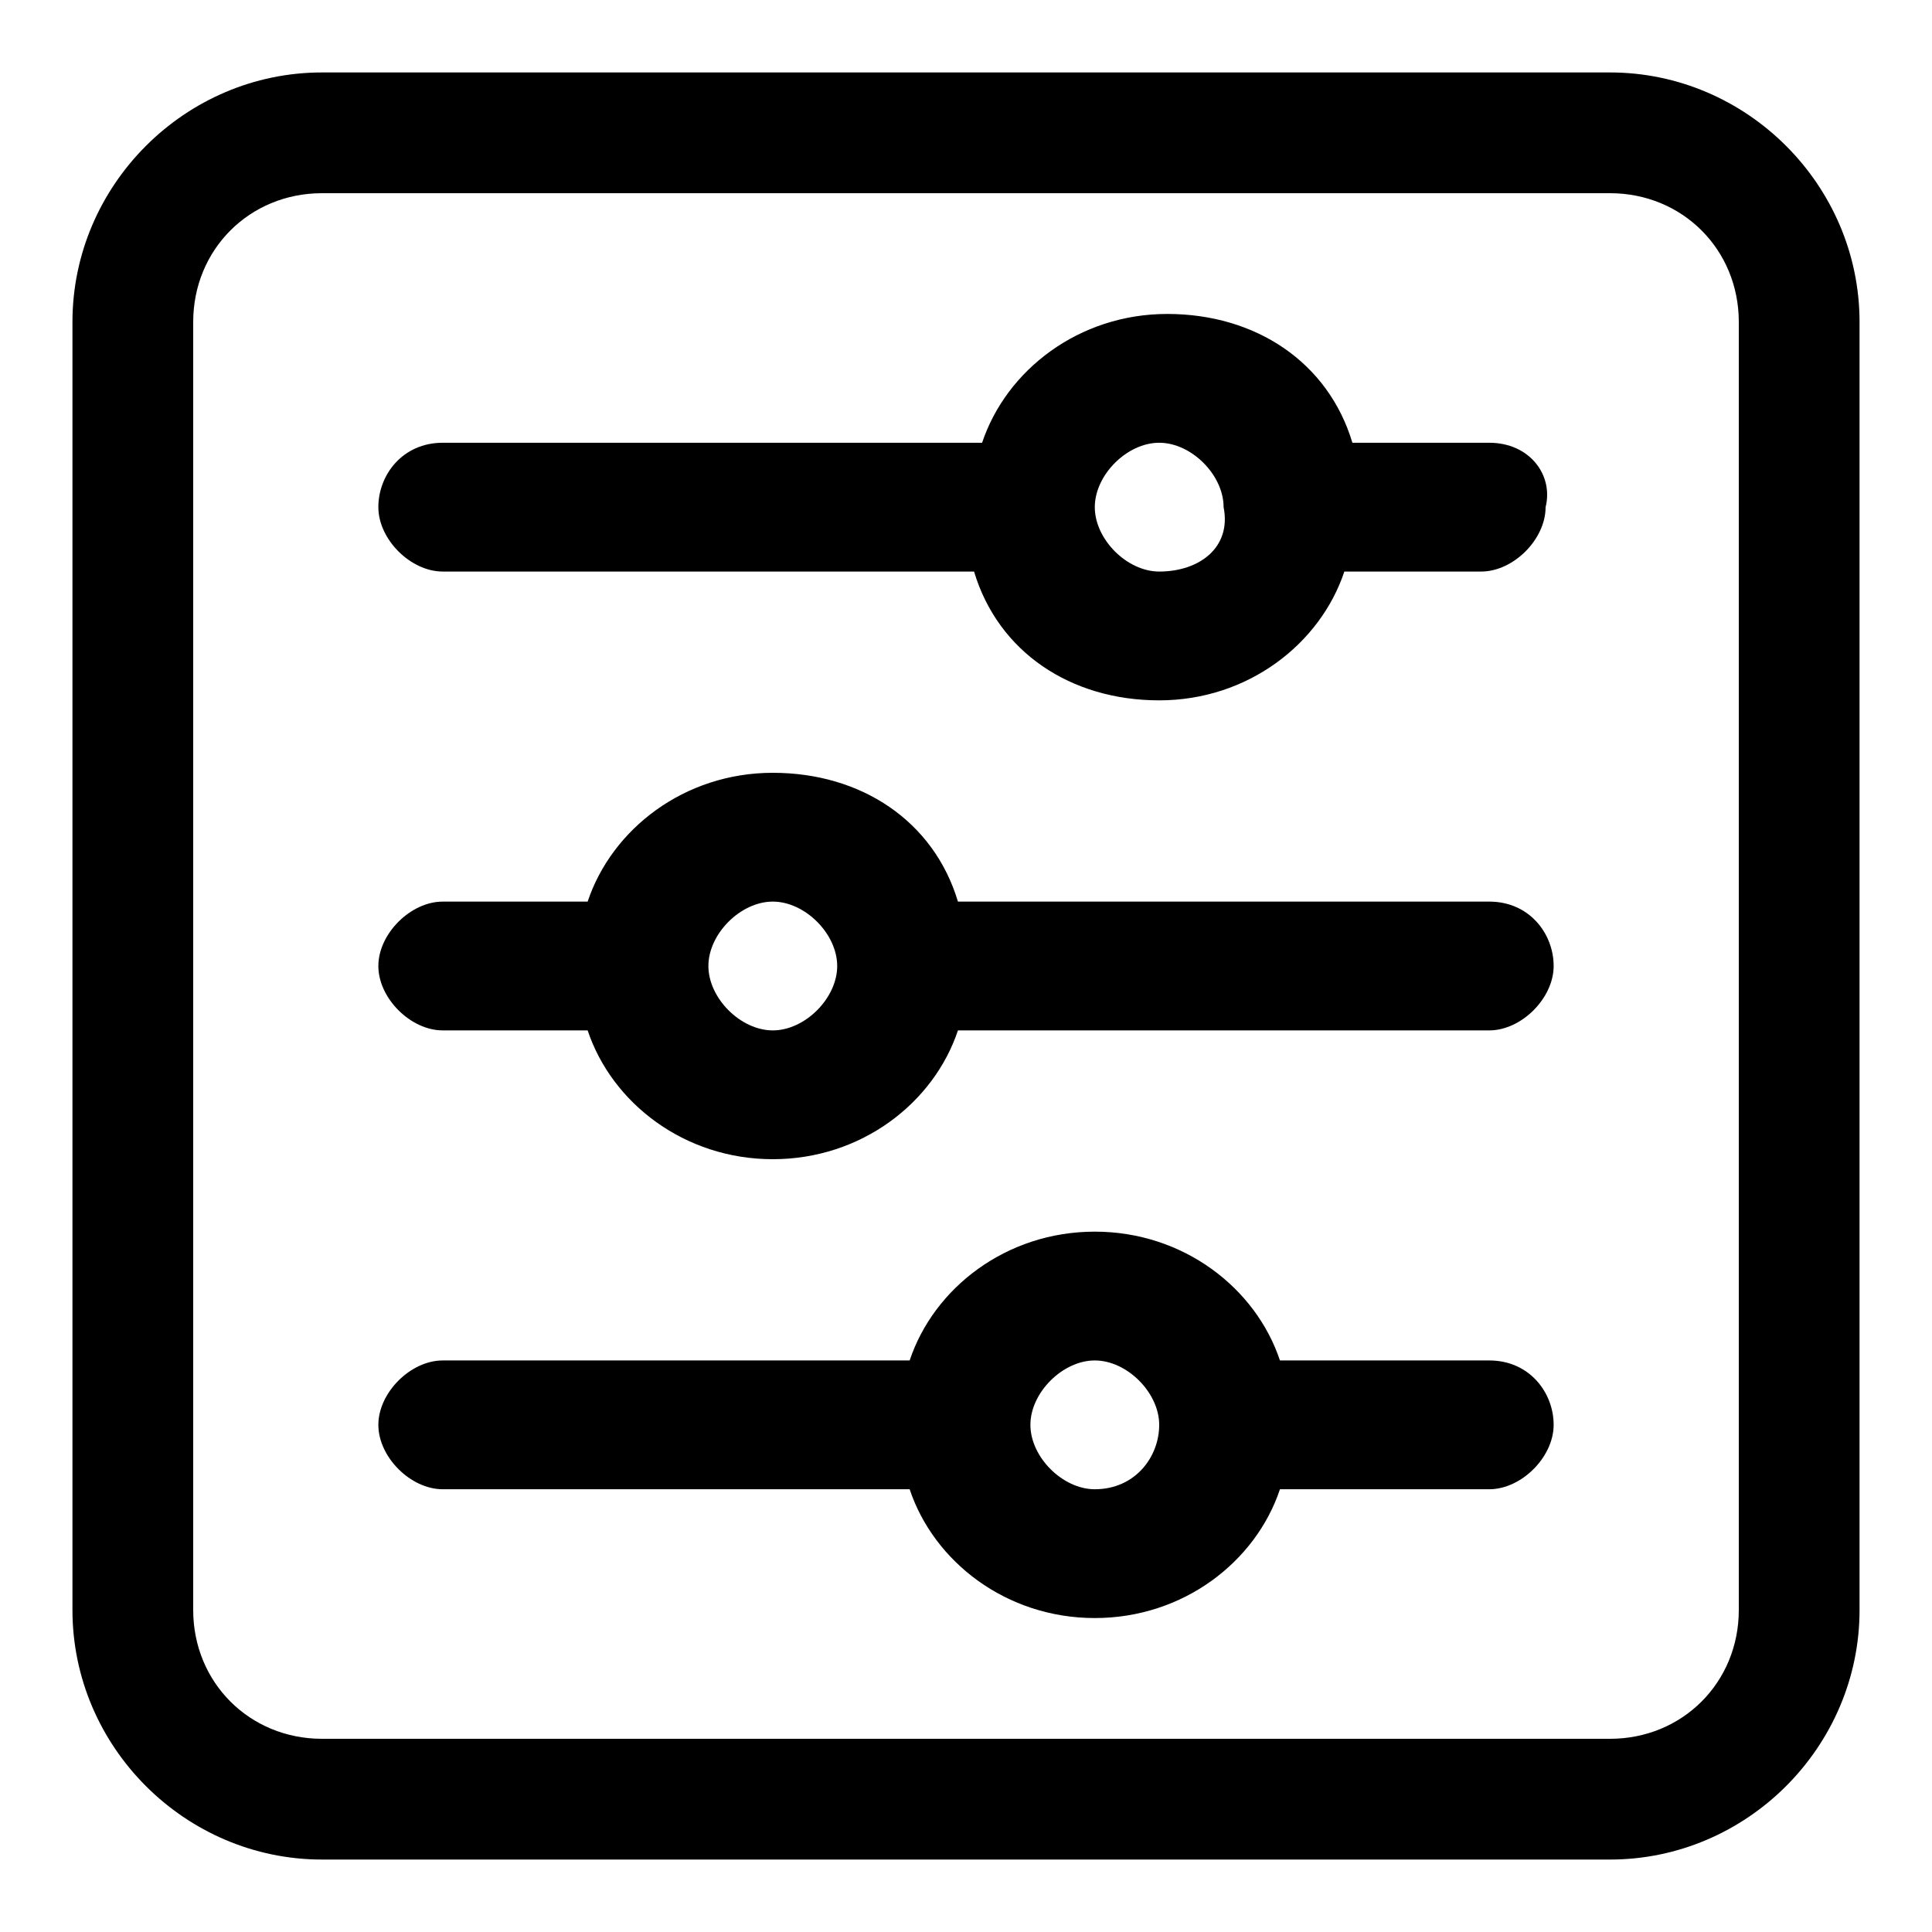 <?xml version="1.0" encoding="utf-8"?>
<!-- Generator: Adobe Illustrator 24.0.3, SVG Export Plug-In . SVG Version: 6.00 Build 0)  -->
<svg version="1.1" id="Livello_1" xmlns="http://www.w3.org/2000/svg" xmlns:xlink="http://www.w3.org/1999/xlink" x="0px" y="0px"
	 viewBox="0 0 24 24" enable-background="new 0 0 24 24" xml:space="preserve">
<g>
	<path d="M18.5,16.9h-2.6c-0.3-0.9-1.2-1.6-2.3-1.6c-1.1,0-2,0.7-2.3,1.6H5.5c-0.4,0-0.8,0.4-0.8,0.8s0.4,0.8,0.8,0.8h5.8
		c0.3,0.9,1.2,1.6,2.3,1.6c1.1,0,2-0.7,2.3-1.6h2.6c0.4,0,0.8-0.4,0.8-0.8S19,16.9,18.5,16.9z M13.6,18.5c-0.4,0-0.8-0.4-0.8-0.8
		s0.4-0.8,0.8-0.8c0.4,0,0.8,0.4,0.8,0.8S14.1,18.5,13.6,18.5z"/>
	<path d="M18.5,5.5h-1.6c0,0-0.1,0-0.1,0c-0.3-1-1.2-1.6-2.3-1.6c-1.1,0-2,0.7-2.3,1.6c0,0-0.1,0-0.1,0H5.5C5,5.5,4.7,5.9,4.7,6.3
		c0,0.4,0.4,0.8,0.8,0.8H12c0,0,0.1,0,0.1,0c0.3,1,1.2,1.6,2.3,1.6c1.1,0,2-0.7,2.3-1.6c0,0,0.1,0,0.1,0h1.6c0.4,0,0.8-0.4,0.8-0.8
		C19.3,5.9,19,5.5,18.5,5.5z M14.4,7.1c-0.4,0-0.8-0.4-0.8-0.8c0-0.4,0.4-0.8,0.8-0.8c0.4,0,0.8,0.4,0.8,0.8
		C15.3,6.8,14.9,7.1,14.4,7.1z"/>
	<path d="M18.5,11.2H12c0,0-0.1,0-0.1,0c-0.3-1-1.2-1.6-2.3-1.6c-1.1,0-2,0.7-2.3,1.6H5.5c-0.4,0-0.8,0.4-0.8,0.8s0.4,0.8,0.8,0.8
		h1.8c0.3,0.9,1.2,1.6,2.3,1.6c1.1,0,2-0.7,2.3-1.6c0,0,0.1,0,0.1,0h6.5c0.4,0,0.8-0.4,0.8-0.8S19,11.2,18.5,11.2z M9.6,12.8
		c-0.4,0-0.8-0.4-0.8-0.8s0.4-0.8,0.8-0.8c0.4,0,0.8,0.4,0.8,0.8S10,12.8,9.6,12.8z"/>
	<path d="M20,0.9H4C2.3,0.9,0.9,2.3,0.9,4v16c0,1.7,1.4,3.1,3.1,3.1h16c1.7,0,3.1-1.4,3.1-3.1V4C23.1,2.3,21.7,0.9,20,0.9z M21.6,20
		c0,0.9-0.7,1.6-1.6,1.6H4c-0.9,0-1.6-0.7-1.6-1.6V4c0-0.9,0.7-1.6,1.6-1.6h16c0.9,0,1.6,0.7,1.6,1.6V20z"/>
</g>
</svg>
